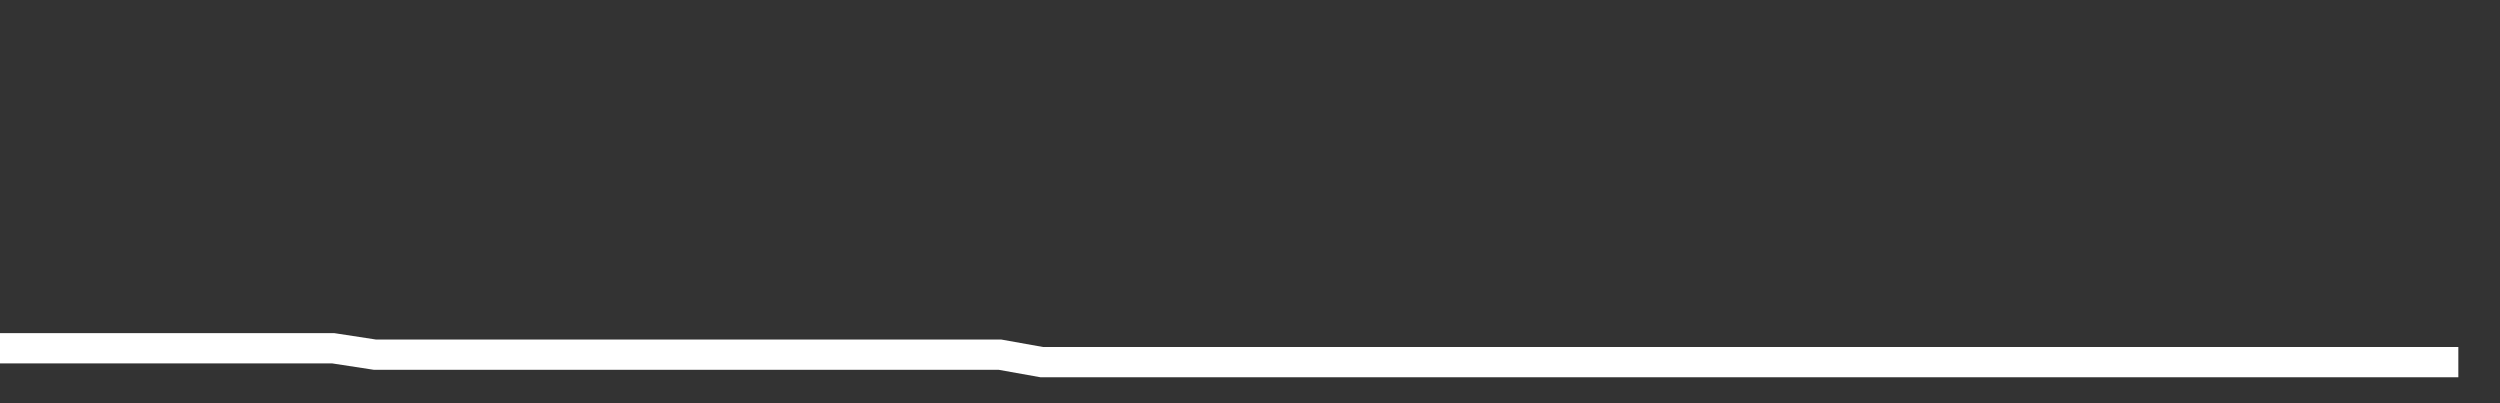 <svg xmlns="http://www.w3.org/2000/svg" width="248" height="40" viewBox="0 0 248 40" shape-rendering="auto"><rect x="0" y="0" width="248" height="40" fill="#333333" stroke="none"/><polyline points="0, 34.55 4.133, 34.55 8.267, 34.55 12.4, 34.55 16.533, 34.55 20.667, 34.55 24.8, 34.55 28.933, 34.55 33.067, 34.55 37.2, 35.184 41.333, 35.184 45.467, 35.184 49.6, 35.184 53.733, 35.184 57.867, 35.184 62, 35.184 66.133, 35.184 70.267, 35.184 74.4, 35.184 78.533, 35.184 82.667, 35.184 86.8, 35.184 90.933, 35.184 95.067, 35.184 99.2, 35.184 103.333, 35.922 107.467, 35.922 111.6, 35.922 115.733, 35.922 119.867, 35.922 124, 35.922 128.133, 35.922 132.267, 35.922 136.4, 35.922 140.533, 35.922 144.667, 35.922 148.8, 35.922 152.933, 35.922 157.067, 35.922 161.2, 35.922 165.333, 35.922 169.467, 35.922 173.6, 35.922 177.733, 35.922 181.867, 35.922 186, 35.922 190.133, 35.922 194.267, 35.922 198.4, 35.922 202.533, 35.922 206.667, 35.922 210.8, 35.922 214.933, 35.922 219.067, 35.922 223.2, 35.922 227.333, 35.922 231.467, 35.922 235.6, 35.922 239.733, 35.922 243.867, 35.922 248" stroke="#fff" stroke-width="3" stroke-opacity="1" fill="none" fill-opacity="0"></polyline></svg>